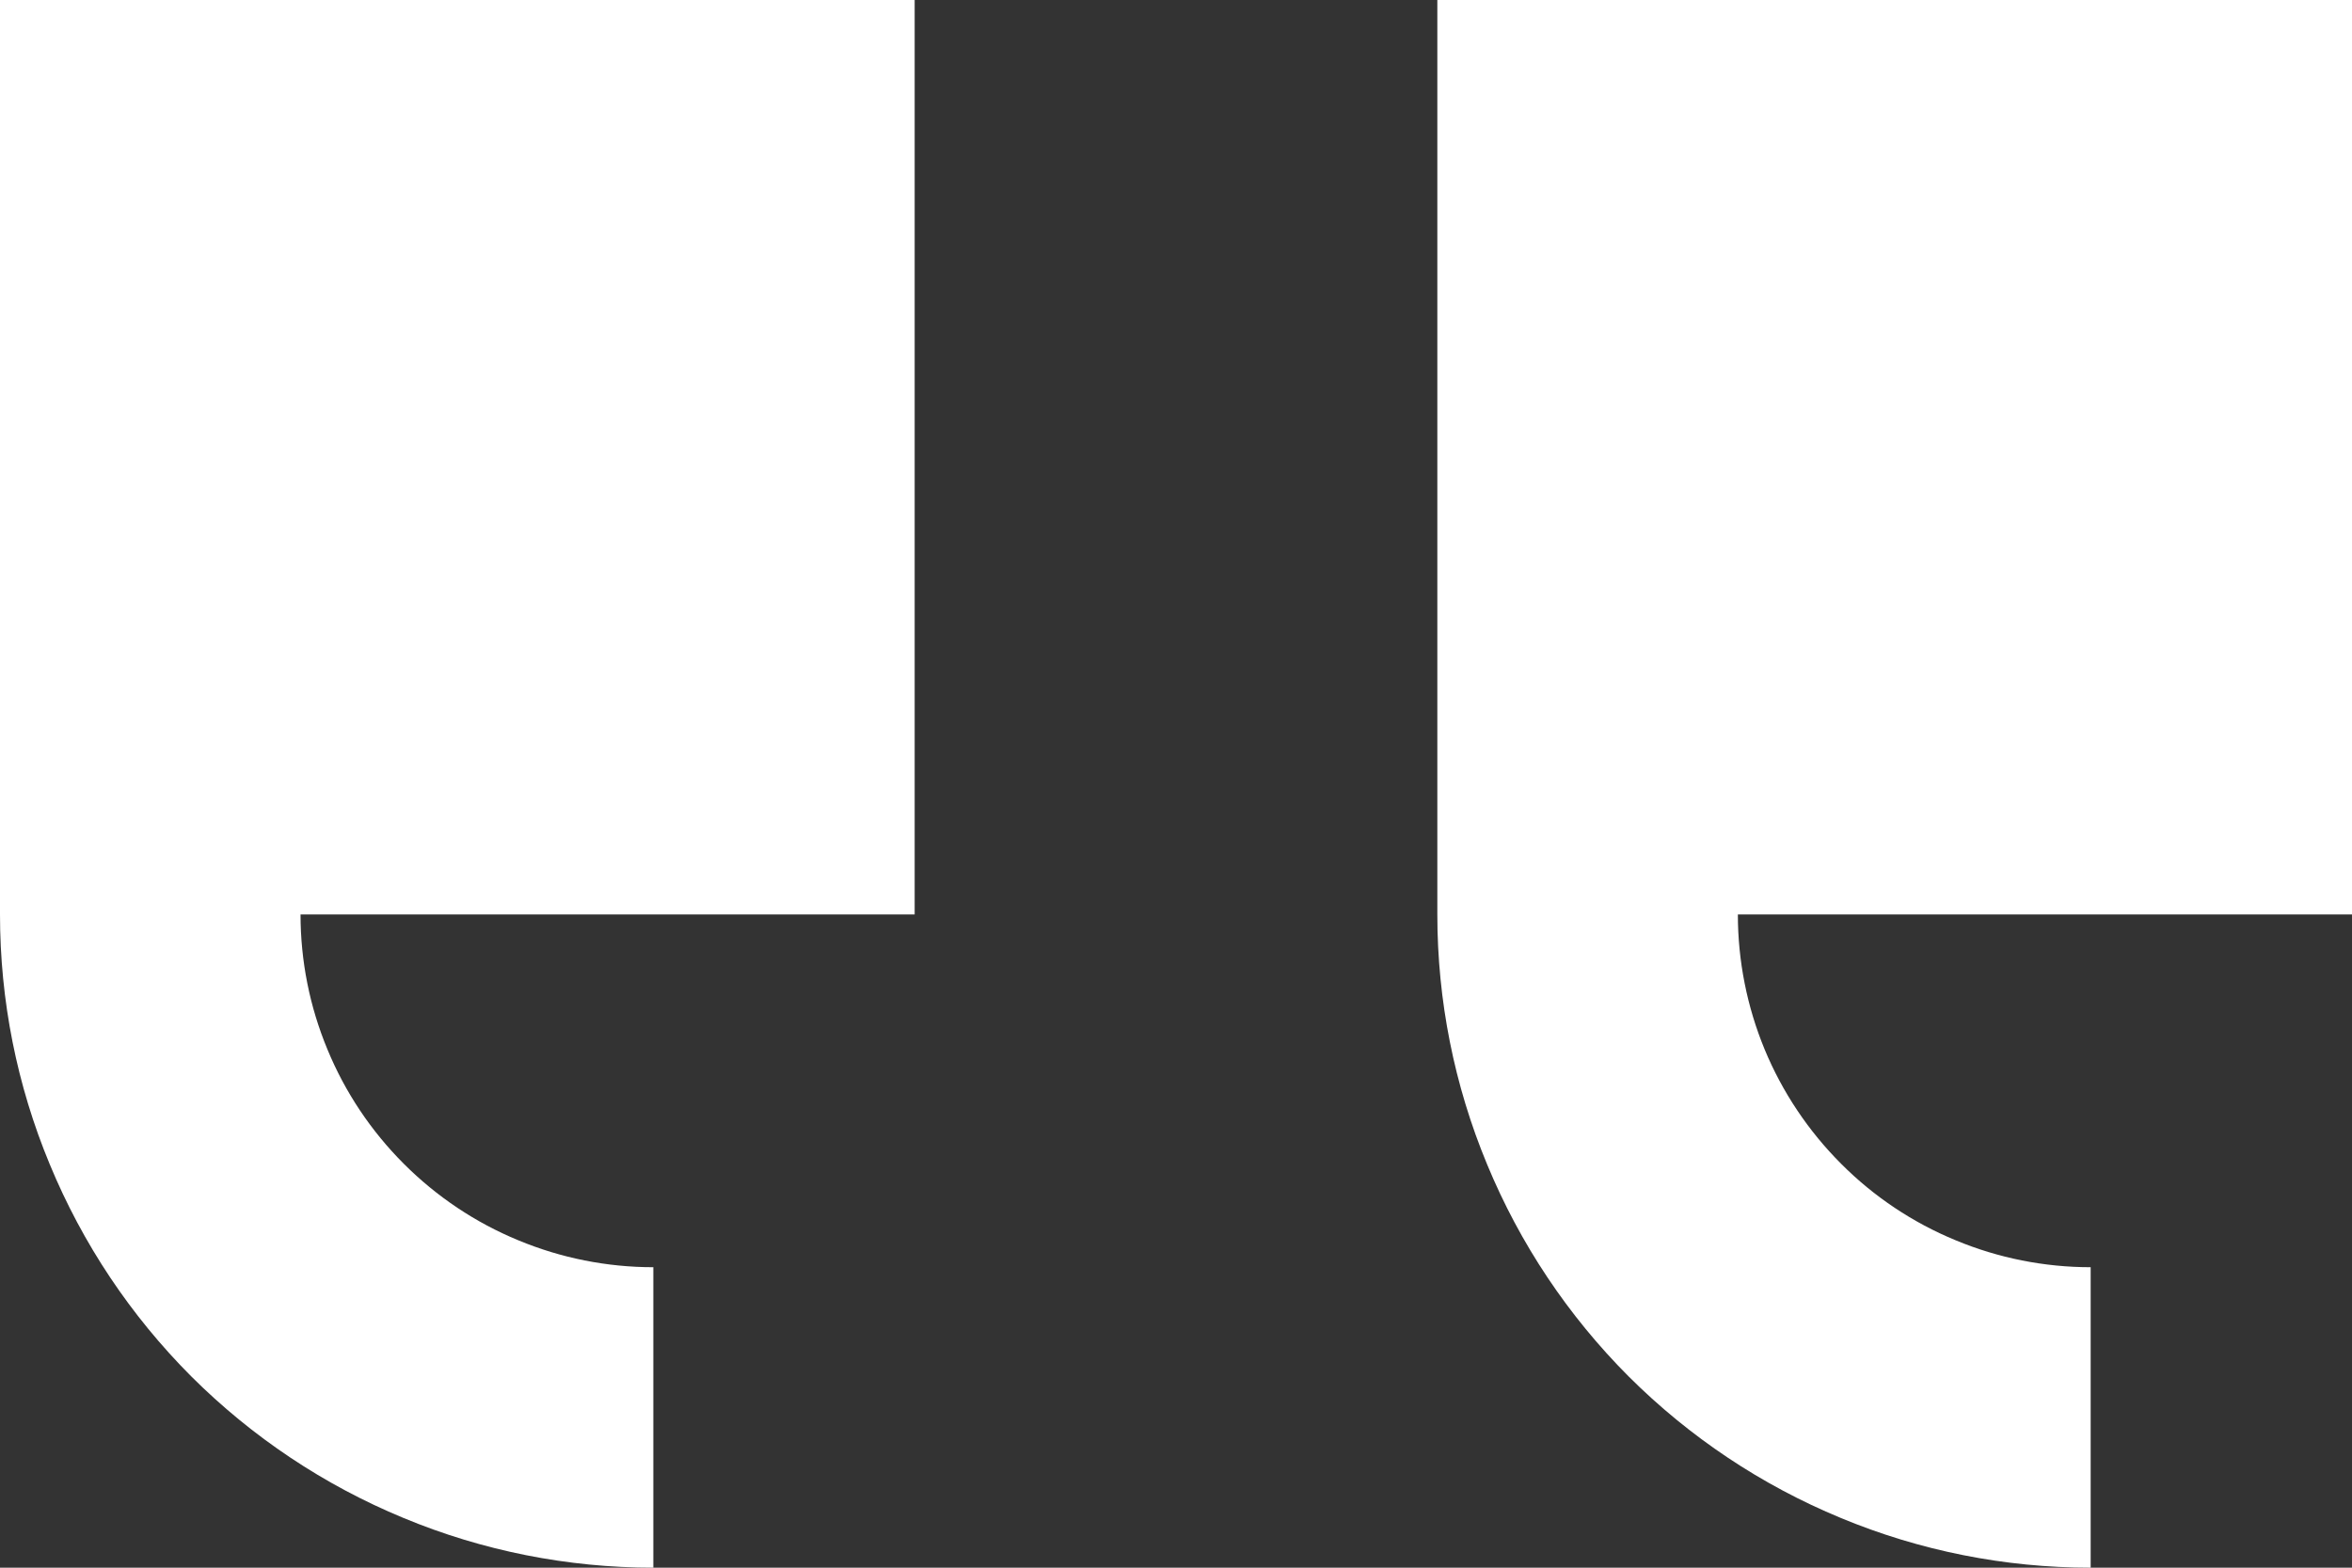 <svg xmlns="http://www.w3.org/2000/svg" xmlns:xlink="http://www.w3.org/1999/xlink" width="18" height="12" viewBox="0 0 18 12" fill="none"><rect x="0" y="0" width="18" height="12" fill="#333333" stroke="none"/><path d="M18 0L11 0L11 7C11 7.657 11.129 8.307 11.381 8.913C11.632 9.52 12 10.071 12.464 10.536C12.929 11 13.48 11.368 14.087 11.619C14.693 11.871 15.343 12 16 12L16 9.7C15.645 9.7 15.294 9.63 14.967 9.494C14.639 9.359 14.341 9.16 14.091 8.909C13.84 8.658 13.641 8.361 13.505 8.033C13.37 7.706 13.3 7.355 13.3 7L18 7L18 0ZM7 0L0 0L0 7C0 7.657 0.129 8.307 0.381 8.913C0.632 9.52 1 10.071 1.464 10.536C1.929 11 2.48 11.368 3.087 11.619C3.693 11.871 4.343 12 5 12L5 9.7C4.645 9.7 4.294 9.63 3.967 9.494C3.639 9.359 3.342 9.16 3.091 8.909C2.84 8.658 2.641 8.361 2.506 8.033C2.37 7.706 2.3 7.355 2.3 7L7 7L7 0Z" fill-rule="evenodd"  fill="#FFFFFF" ></path></svg>